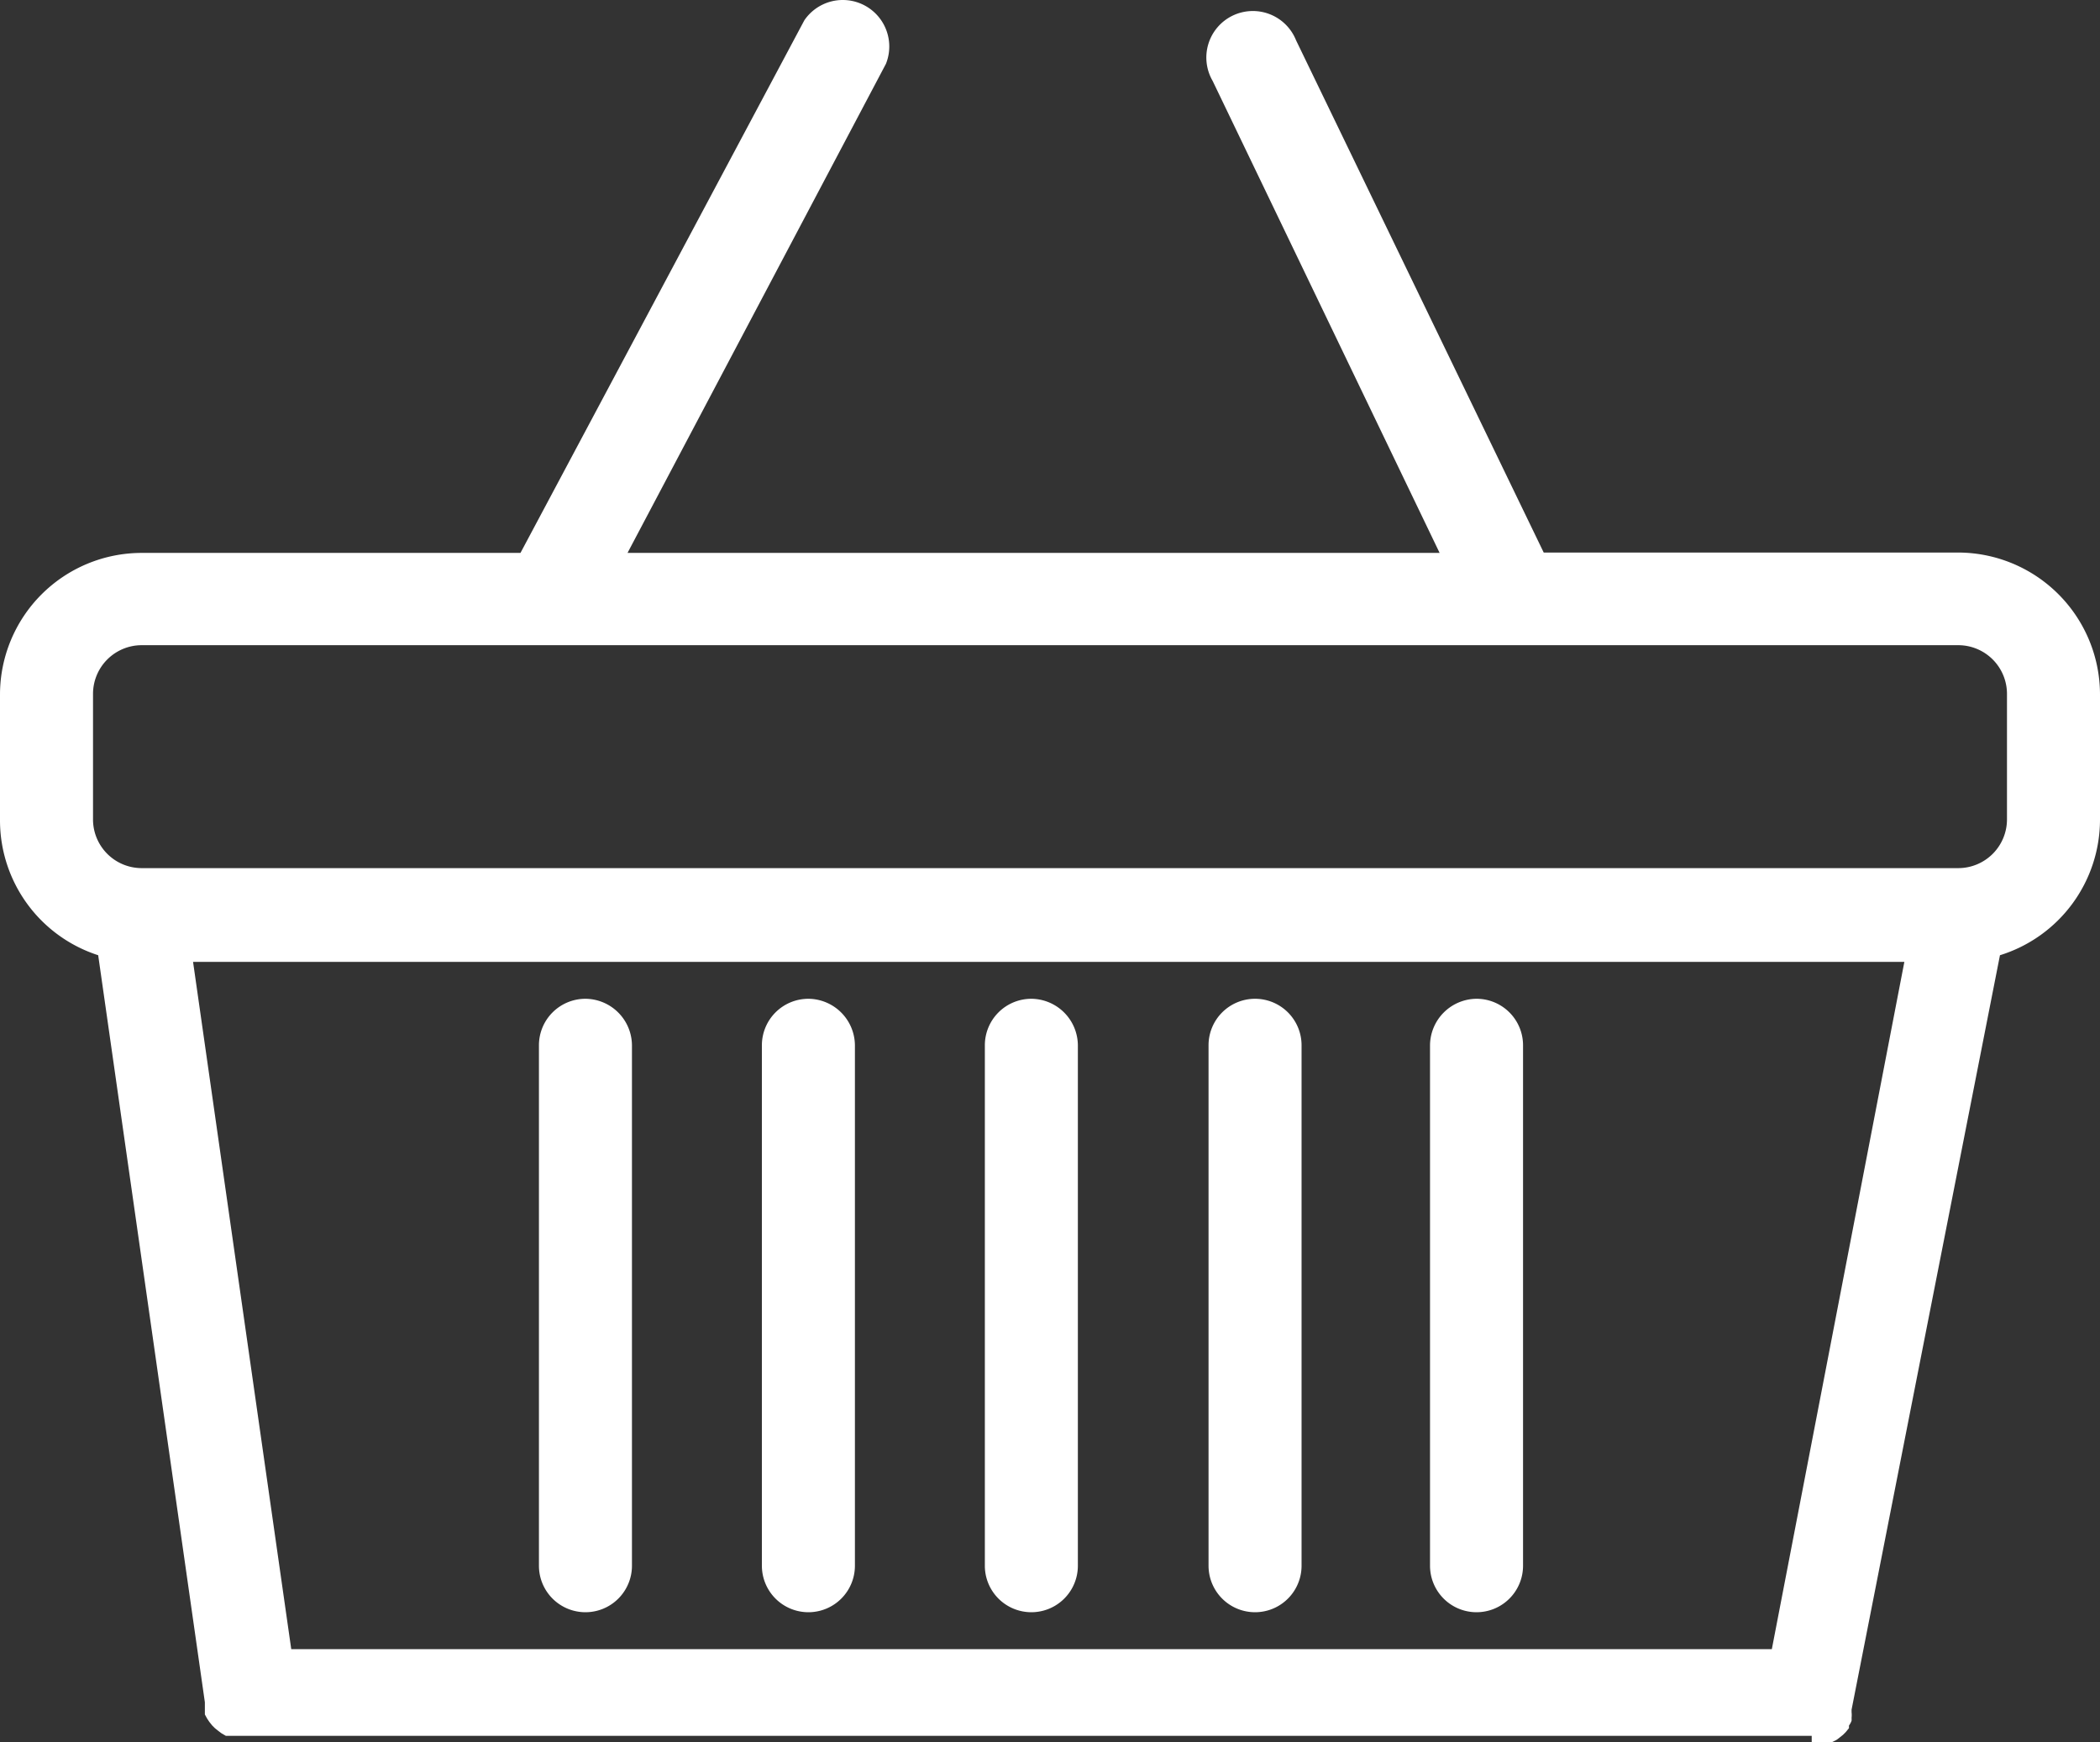 <?xml version="1.0" encoding="UTF-8"?> <svg xmlns="http://www.w3.org/2000/svg" preserveAspectRatio="xMidYMid meet" data-bbox="0 0.12 56.89 47.2" viewBox="0 0.12 56.89 47.2" data-type="color" role="presentation" aria-hidden="true" aria-labelledby="svgcid-bq9cnl-vnur9b"><rect x="0" y="0.12" width="56.89" height="47.2" fill="#333333" stroke="none"/><title id="svgcid-bq9cnl-vnur9b"></title><g><g><path d="M49.08 47.32h.55l.12-.06.08-.06.1-.08.07-.07.09-.11v-.07a.54.54 0 00.07-.13.59.59 0 000-.08.66.66 0 000-.15v-.07L54.18 26a3.85 3.85 0 002.71-3.67v-3.4a3.85 3.85 0 00-3.84-3.84H41.82L35.11 1.21a1.26 1.26 0 10-2.26 1.1L39 15.1H17l7-13.25A1.26 1.26 0 0021.79.67L14.1 15.1H3.83A3.84 3.84 0 000 18.94v3.4A3.84 3.84 0 002.66 26l2.89 20.24v.33l.06.11.06.09.08.1.07.07.1.08.08.06.12.07h42.96zm-46.56-25v-3.4a1.32 1.32 0 011.31-1.32h49.22a1.32 1.32 0 011.32 1.32v3.4a1.32 1.32 0 01-1.32 1.32H3.83a1.32 1.32 0 01-1.31-1.3zM7.89 44.8L5.23 26.18h46.36L48 44.8z" fill="#ffffff" data-color="1"></path><path d="M15.86 27.18a1.26 1.26 0 00-1.26 1.26v14.1a1.26 1.26 0 102.52 0v-14.1a1.27 1.27 0 00-1.26-1.26z" fill="#ffffff" data-color="1"></path><path d="M21.9 27.18a1.26 1.26 0 00-1.26 1.26v14.1a1.26 1.26 0 002.52 0v-14.1a1.27 1.27 0 00-1.26-1.26z" fill="#ffffff" data-color="1"></path><path d="M27.94 27.18a1.26 1.26 0 00-1.26 1.26v14.1a1.26 1.26 0 102.52 0v-14.1a1.27 1.27 0 00-1.26-1.26z" fill="#ffffff" data-color="1"></path><path d="M34 27.18a1.26 1.26 0 00-1.26 1.26v14.1a1.26 1.26 0 002.52 0v-14.1A1.26 1.26 0 0034 27.18z" fill="#ffffff" data-color="1"></path><path d="M40 27.18a1.27 1.27 0 00-1.26 1.26v14.1a1.26 1.26 0 102.52 0v-14.1A1.26 1.26 0 0040 27.18z" fill="#ffffff" data-color="1"></path></g></g></svg> 
